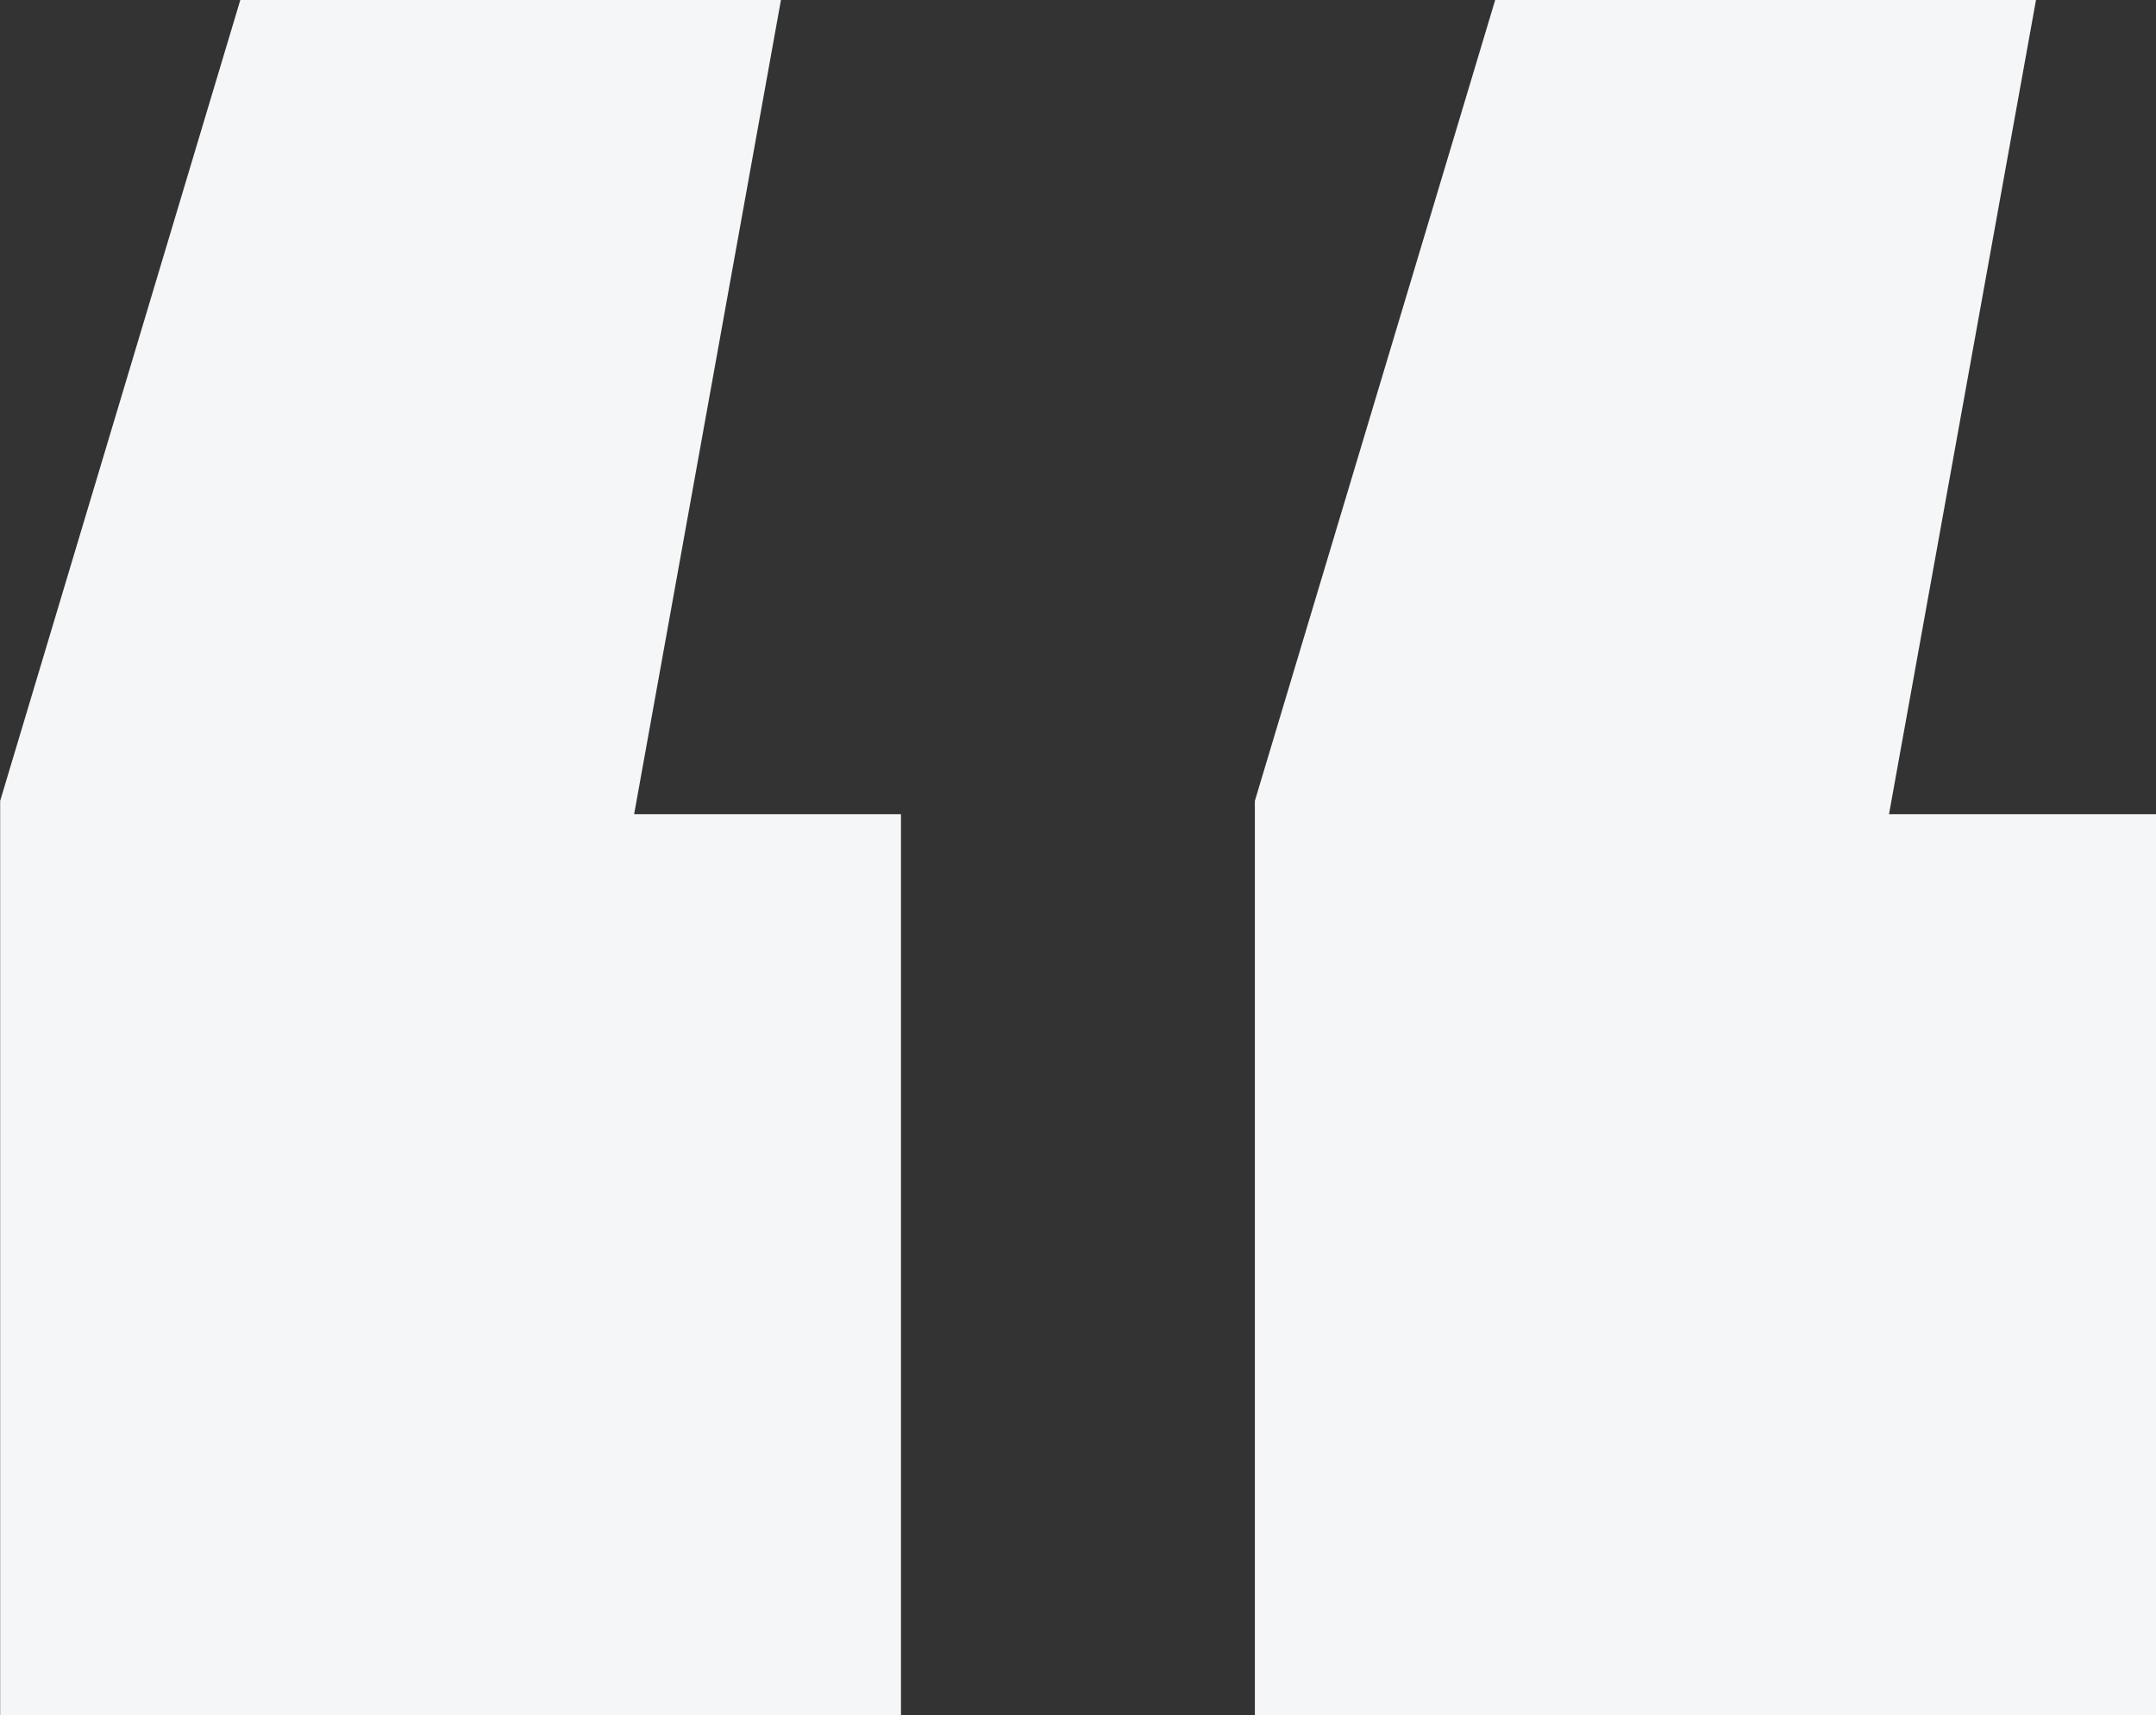 <svg xmlns="http://www.w3.org/2000/svg" width="63.905" height="50.847" viewBox="0 0 63.905 50.847"><rect x="0" y="0" width="63.905" height="50.847" fill="#333333" stroke="none"/><defs><style>.a{fill:#f5f6f7;}</style></defs><path class="a" d="M6.243-76.65,1.891-52.512H9.8V-25.8H-16.9V-52.908L-9.782-76.65Zm37.2,0L39.086-52.512H47V-25.8H20.29V-52.908L27.413-76.65Z" transform="translate(16.905 76.65)"/></svg>